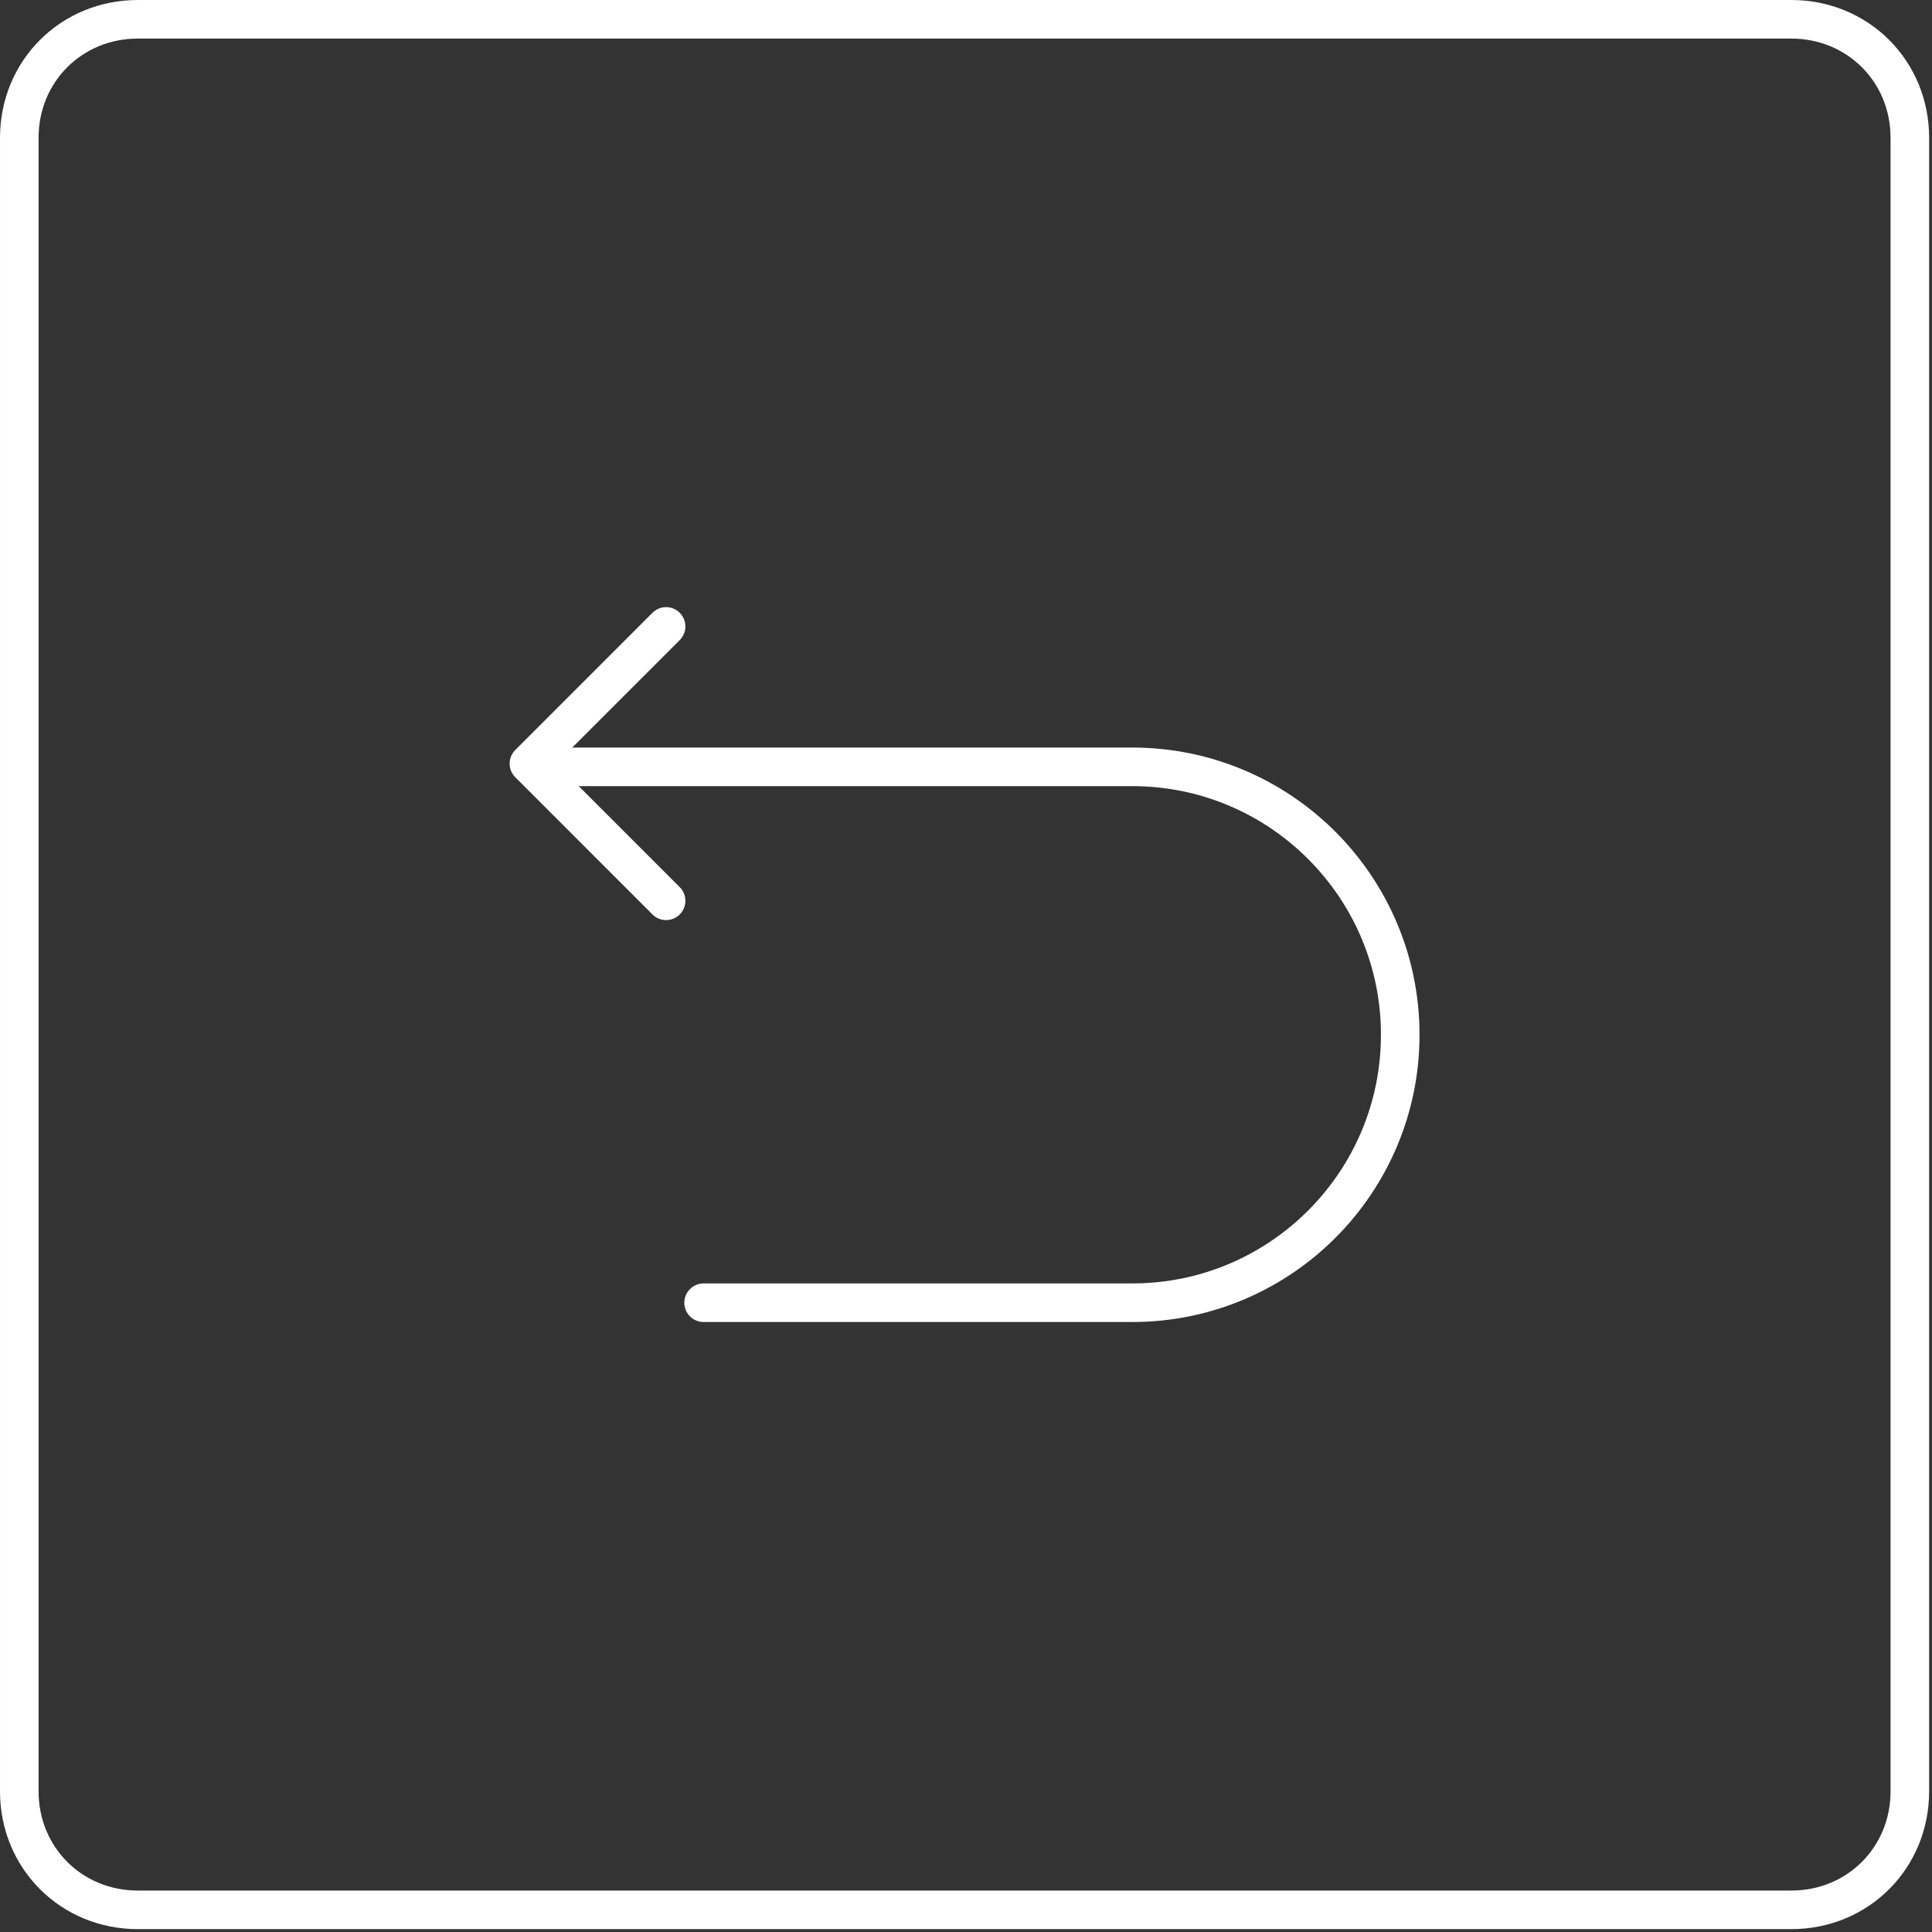 <svg width="169" height="169" viewBox="0 0 169 169" fill="none" xmlns="http://www.w3.org/2000/svg">
<rect x="0" y="0" width="169" height="169" fill="#333333" stroke="none"/>
<g clip-path="url(#clip0_2400_65)">
<path d="M12.054 1.688H156.696C162.514 1.688 167.062 6.236 167.062 12.054V156.696C167.062 162.514 162.514 167.062 156.696 167.062H12.054C6.236 167.062 1.688 162.514 1.688 156.696V12.054C1.688 6.236 6.236 1.688 12.054 1.688Z" stroke="white" stroke-width="3.375"/>
<path d="M61.547 113.954H99.047C111.984 113.954 122.484 103.454 122.484 90.516C122.484 77.579 111.984 67.079 99.047 67.079H47.484" stroke="white" stroke-width="3.375" stroke-miterlimit="10" stroke-linecap="round" stroke-linejoin="round"/>
<path d="M58.266 78.796L46.266 66.796L58.266 54.796" stroke="white" stroke-width="3.375" stroke-linecap="round" stroke-linejoin="round"/>
</g>
<defs>
<clipPath id="clip0_2400_65">
<rect width="168.75" height="168.75" fill="white"/>
</clipPath>
</defs>
</svg>
